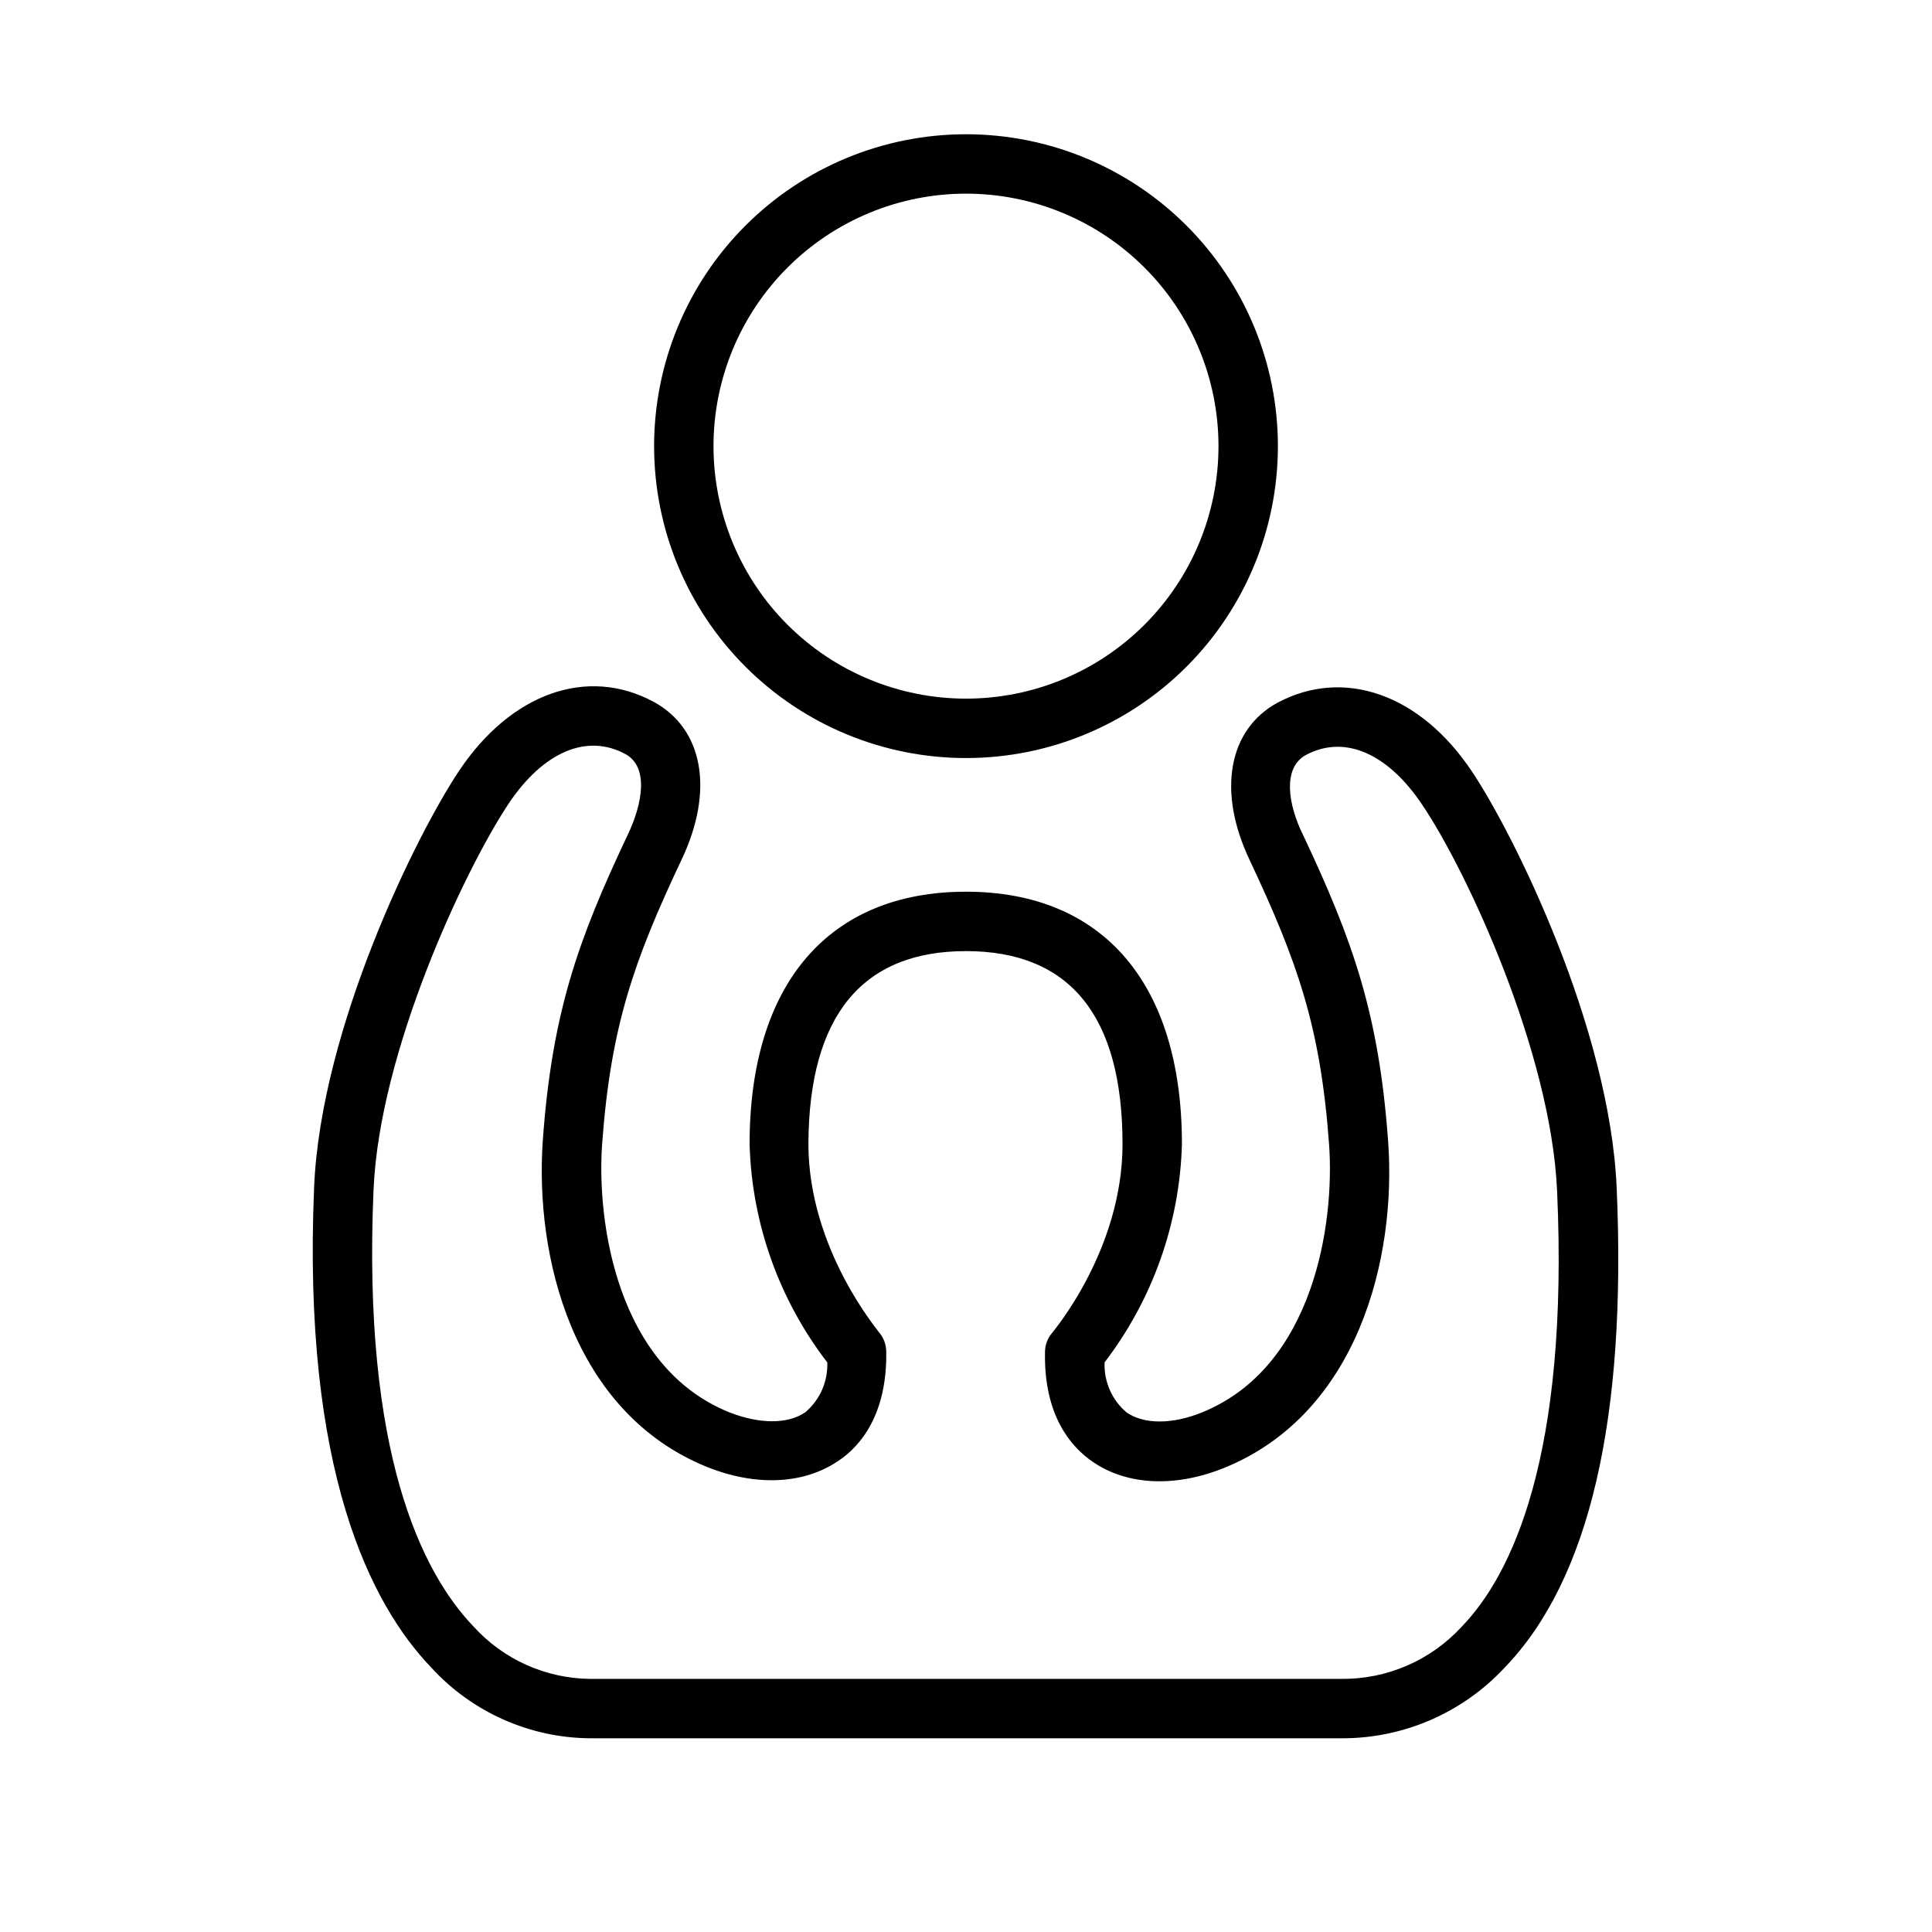 <?xml version="1.0" encoding="UTF-8"?>
<!-- Uploaded to: ICON Repo, www.iconrepo.com, Generator: ICON Repo Mixer Tools -->
<svg fill="#000000" width="800px" height="800px" version="1.1" viewBox="144 144 512 512" xmlns="http://www.w3.org/2000/svg">
 <g>
  <path d="m400 344.89c21.922 0 42.945-8.707 58.445-24.211 15.5-15.5 24.211-36.523 24.211-58.445s-8.711-42.945-24.211-58.445c-15.5-15.504-36.523-24.211-58.445-24.211s-42.945 8.707-58.449 24.211c-15.5 15.5-24.207 36.523-24.207 58.445s8.707 42.945 24.207 58.445c15.504 15.504 36.527 24.211 58.449 24.211zm0-149.57c17.746 0 34.766 7.051 47.312 19.602 12.547 12.547 19.598 29.566 19.598 47.312 0 17.746-7.051 34.766-19.598 47.312-12.547 12.551-29.566 19.598-47.312 19.598s-34.766-7.047-47.316-19.598c-12.547-12.547-19.598-29.566-19.598-47.312 0-17.746 7.051-34.766 19.598-47.312 12.551-12.551 29.57-19.602 47.316-19.602z"/>
  <path d="m572.43 458.68c-1.852-42.234-27.117-93.441-38.336-110.21-13.738-20.586-33.93-27.551-51.445-18.301-13.188 7.125-16.098 23.617-7.477 41.762 12.715 27 18.812 44.32 21.059 75.492 1.457 20.625-3.938 58.766-33.613 70.848-7.871 3.227-15.469 3.266-20.113 0-3.848-3.293-5.981-8.164-5.785-13.227 12.738-16.641 19.914-36.871 20.504-57.82 0-42.508-20.859-66.914-57.23-66.914-36.367 0.004-57.344 24.406-57.344 66.914 0.59 20.961 7.793 41.203 20.582 57.82 0.203 5.07-1.945 9.949-5.824 13.227-4.644 3.188-12.164 3.148-20.152 0-29.754-12.008-35.148-50.305-33.691-71.047 2.281-31.172 8.344-48.492 21.098-75.492 8.66-18.262 5.707-34.637-7.477-41.762-17.555-9.445-37.785-2.281-51.523 18.301-11.297 16.887-36.605 68.133-38.414 110.21-3.191 75.34 15.031 110.76 31.051 127.45 10.805 11.812 26.031 18.598 42.039 18.734h199.08c16.41 0.09 32.109-6.688 43.297-18.695 22.594-23.383 32.395-66.207 29.715-127.29zm-41.051 116.39c-8.199 8.953-19.82 13.992-31.961 13.852h-199.08c-11.773-0.133-22.957-5.168-30.859-13.895-13.738-14.328-29.48-46.012-26.488-115.68 1.535-36.684 24.051-84.664 35.777-102.34 9.172-13.738 20.742-18.695 30.938-13.188 6.336 3.426 4.527 13.188 0.746 21.215-13.383 28.223-20.152 47.547-22.594 81.043-2.203 30.898 7.871 72.109 43.297 86.594 13.105 5.312 25.859 4.723 35.031-1.535 5.945-3.938 12.988-12.477 12.676-29.086-0.039-1.84-0.723-3.609-1.93-4.996 0-0.234-18.695-21.922-18.695-49.949 0.156-33.852 14.207-51.051 41.762-51.051 27.551 0 41.484 17.199 41.484 51.168 0 28.023-18.461 49.711-18.617 49.949-1.242 1.43-1.926 3.262-1.93 5.156-0.316 16.609 6.691 24.992 12.676 29.086 9.133 6.258 21.883 6.848 34.953 1.535 35.426-14.484 45.578-55.695 43.297-86.594-2.441-33.496-9.211-52.82-22.516-81.043-3.938-7.871-5.59-17.789 0.707-21.215 10.156-5.473 21.688-0.551 30.859 13.188 11.809 17.477 34.086 65.457 35.738 102.34 3.148 70.258-12.004 101.75-25.27 115.45z"/>
 </g>
</svg>
